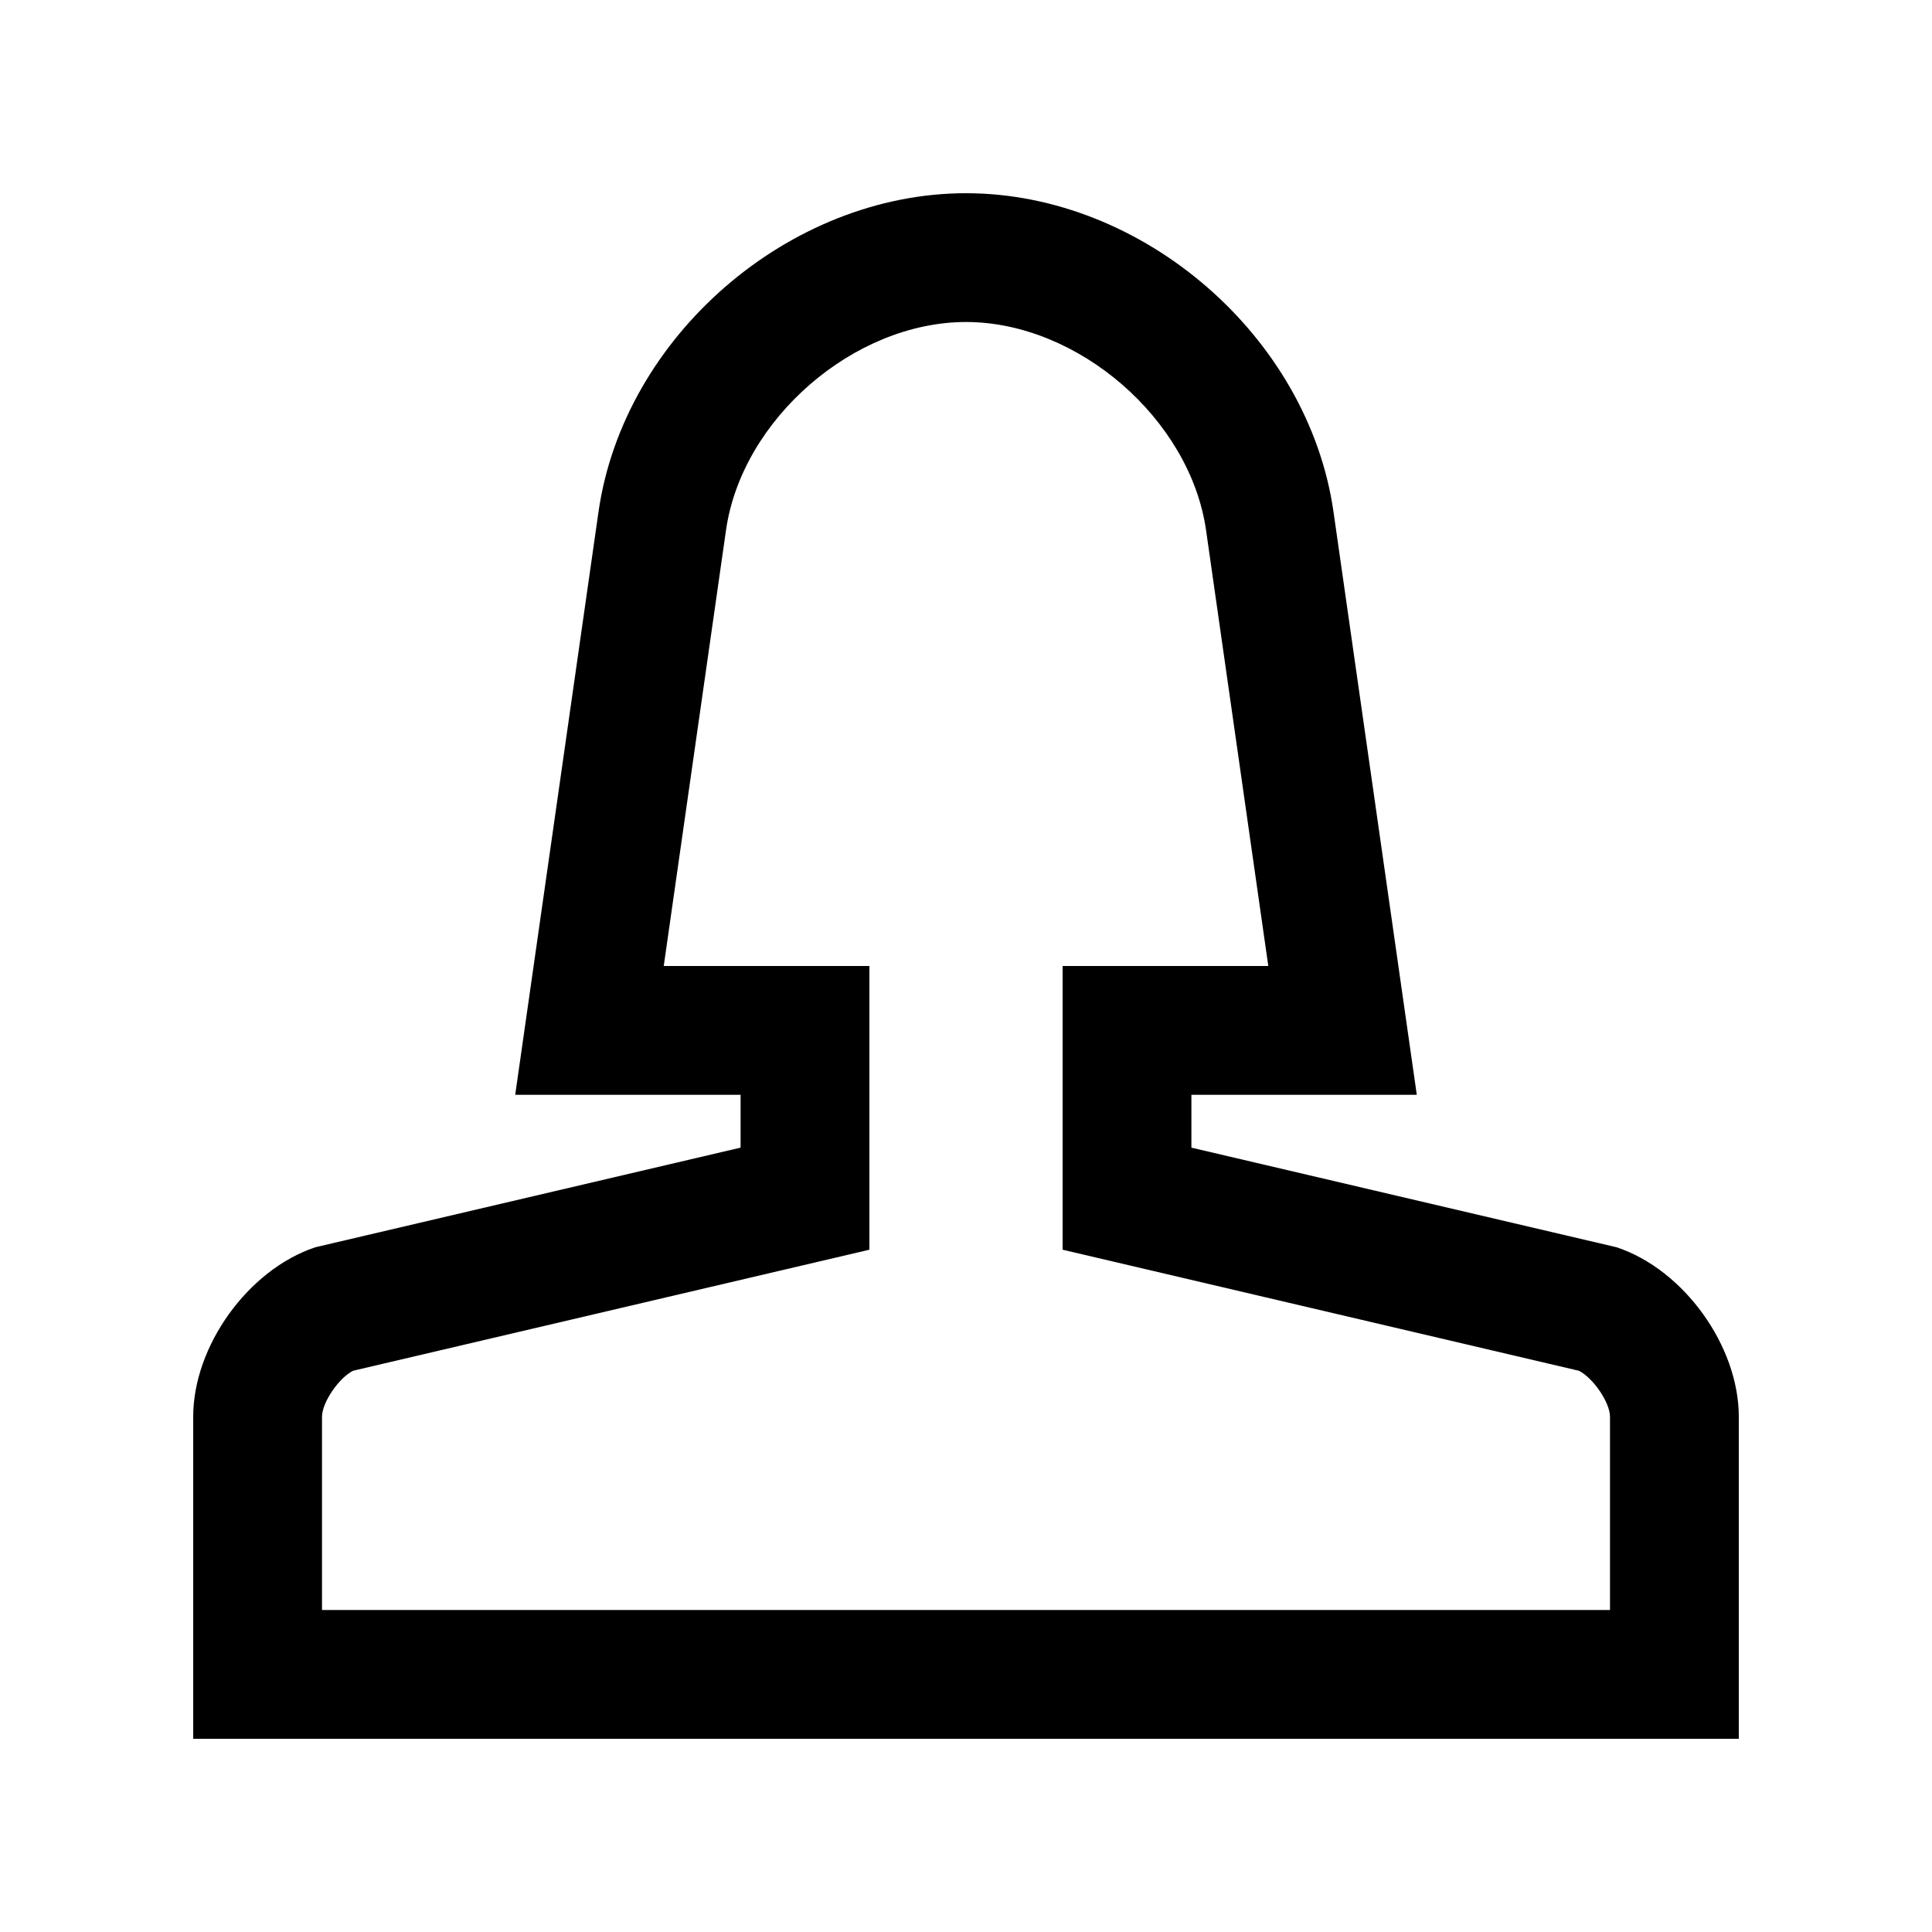 <?xml version="1.0" encoding="utf-8"?>
<!-- Generator: Adobe Illustrator 16.0.0, SVG Export Plug-In . SVG Version: 6.00 Build 0)  -->
<!DOCTYPE svg PUBLIC "-//W3C//DTD SVG 1.0//EN" "http://www.w3.org/TR/2001/REC-SVG-20010904/DTD/svg10.dtd">
<svg version="1.0" id="Layer_1" xmlns="http://www.w3.org/2000/svg" xmlns:xlink="http://www.w3.org/1999/xlink" x="0px" y="0px"
	 width="100px" height="100px" viewBox="0 0 100 100" enable-background="new 0 0 100 100" xml:space="preserve">
<path d="M83.675,64.558l-22.008-5.156v-2.734h11.666L69.023,26.5C67.728,17.426,59.167,10.001,50,10.001S32.272,17.426,30.977,26.5
	l-4.31,30.167h11.666v2.734l-22.008,5.156C12.845,65.715,10,69.667,10,73.332v16.667h80V73.332
	C90,69.667,87.155,65.715,83.675,64.558z M83.333,83.332H16.667v-10c0-0.748,0.879-2.018,1.611-2.383L45,64.685V50H34.355
	l3.223-22.558C38.396,21.701,44.199,16.667,50,16.667c5.798,0,11.604,5.034,12.425,10.775L65.647,50H55v14.685l26.722,6.265
	c0.732,0.365,1.611,1.635,1.611,2.383V83.332z"/>
</svg>
